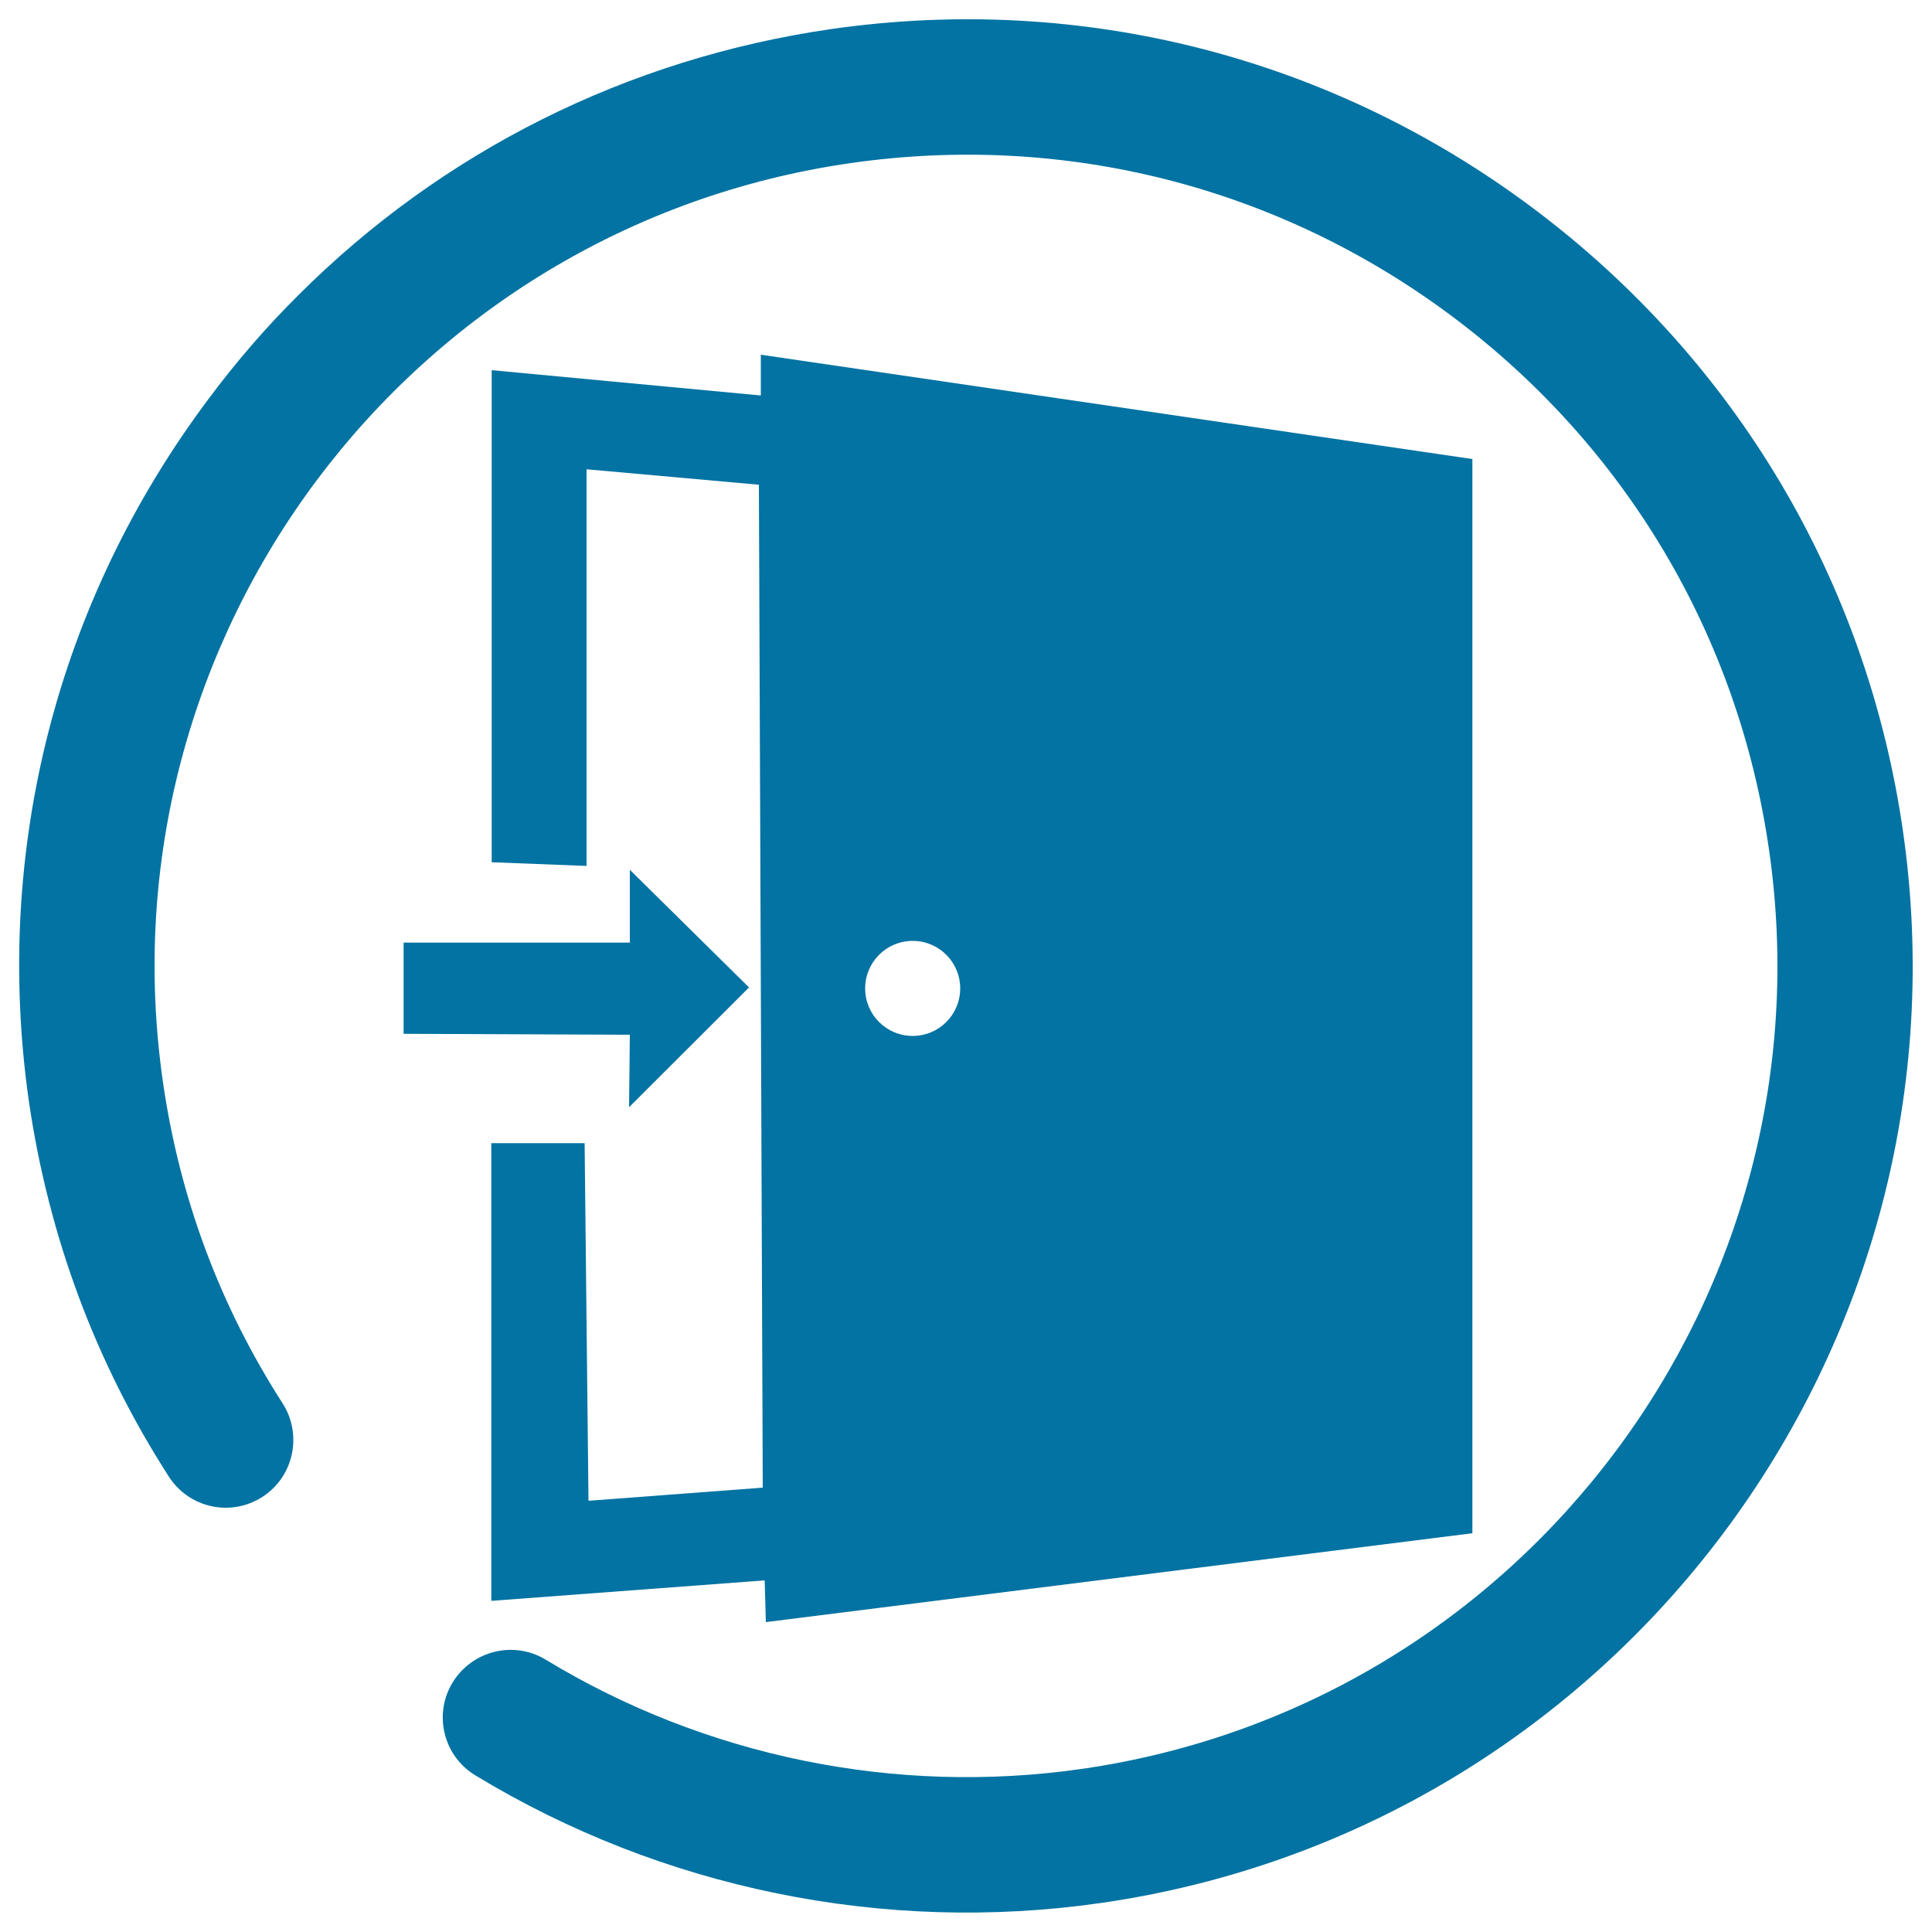 <svg xmlns="http://www.w3.org/2000/svg" viewBox="0 0 1000 1000" style="fill:#0273a2">
<title>Logout circle SVG icon</title>
<path d="M208.9,535.1l117.1,0.5l-0.4,37.5l62.1-62L326,450.2v37.7H208.9V535.1z"/><path d="M393.8,183.6v21.1l-139.3-13.1v254.7l49.1,1.9l0-205.3l89.2,8l2,519.1l-90.2,6.8l-2-185.1h-48.3v236.9L395.8,818l0.6,21.6l365.7-46V237.6L393.8,183.6z M472.4,536.2c-13.6,0-24.6-11-24.6-24.6c0-13.6,11-24.6,24.6-24.6c13.6,0,24.6,11,24.6,24.6C497,525.2,486,536.2,472.4,536.2z"/><path d="M154.3,152.9C228.7,78.5,324.5,30.3,430.5,15C560-3.5,689,29.4,793.7,107.9c104.7,78.5,172.7,193,191.3,322.5c38.4,267.5-148,516.2-415.3,554.6c-112.1,16.1-227-7.4-323.7-66.1c-16.5-10-21.8-31.6-11.7-48.1c10.1-16.4,31.5-21.8,48.1-11.8c82.8,50.3,181.3,70.4,277.4,56.6c229.1-32.9,388.8-246.1,355.9-475.4c-15.9-111-74.2-209.2-164-276.4C662,96.7,551.4,68.5,440.4,84.4c-229.3,32.9-389,246.2-356.1,475.4c8.6,60,29.5,116.1,62,166.6c10.4,16.3,5.7,38-10.5,48.4c-16.3,10.5-37.9,5.8-48.4-10.5c-38-59.1-62.3-124.5-72.5-194.6C-3.5,440.3,29.4,311.2,108,206.4C122.2,187.3,137.7,169.4,154.3,152.9L154.3,152.9L154.3,152.9z"/>
</svg>